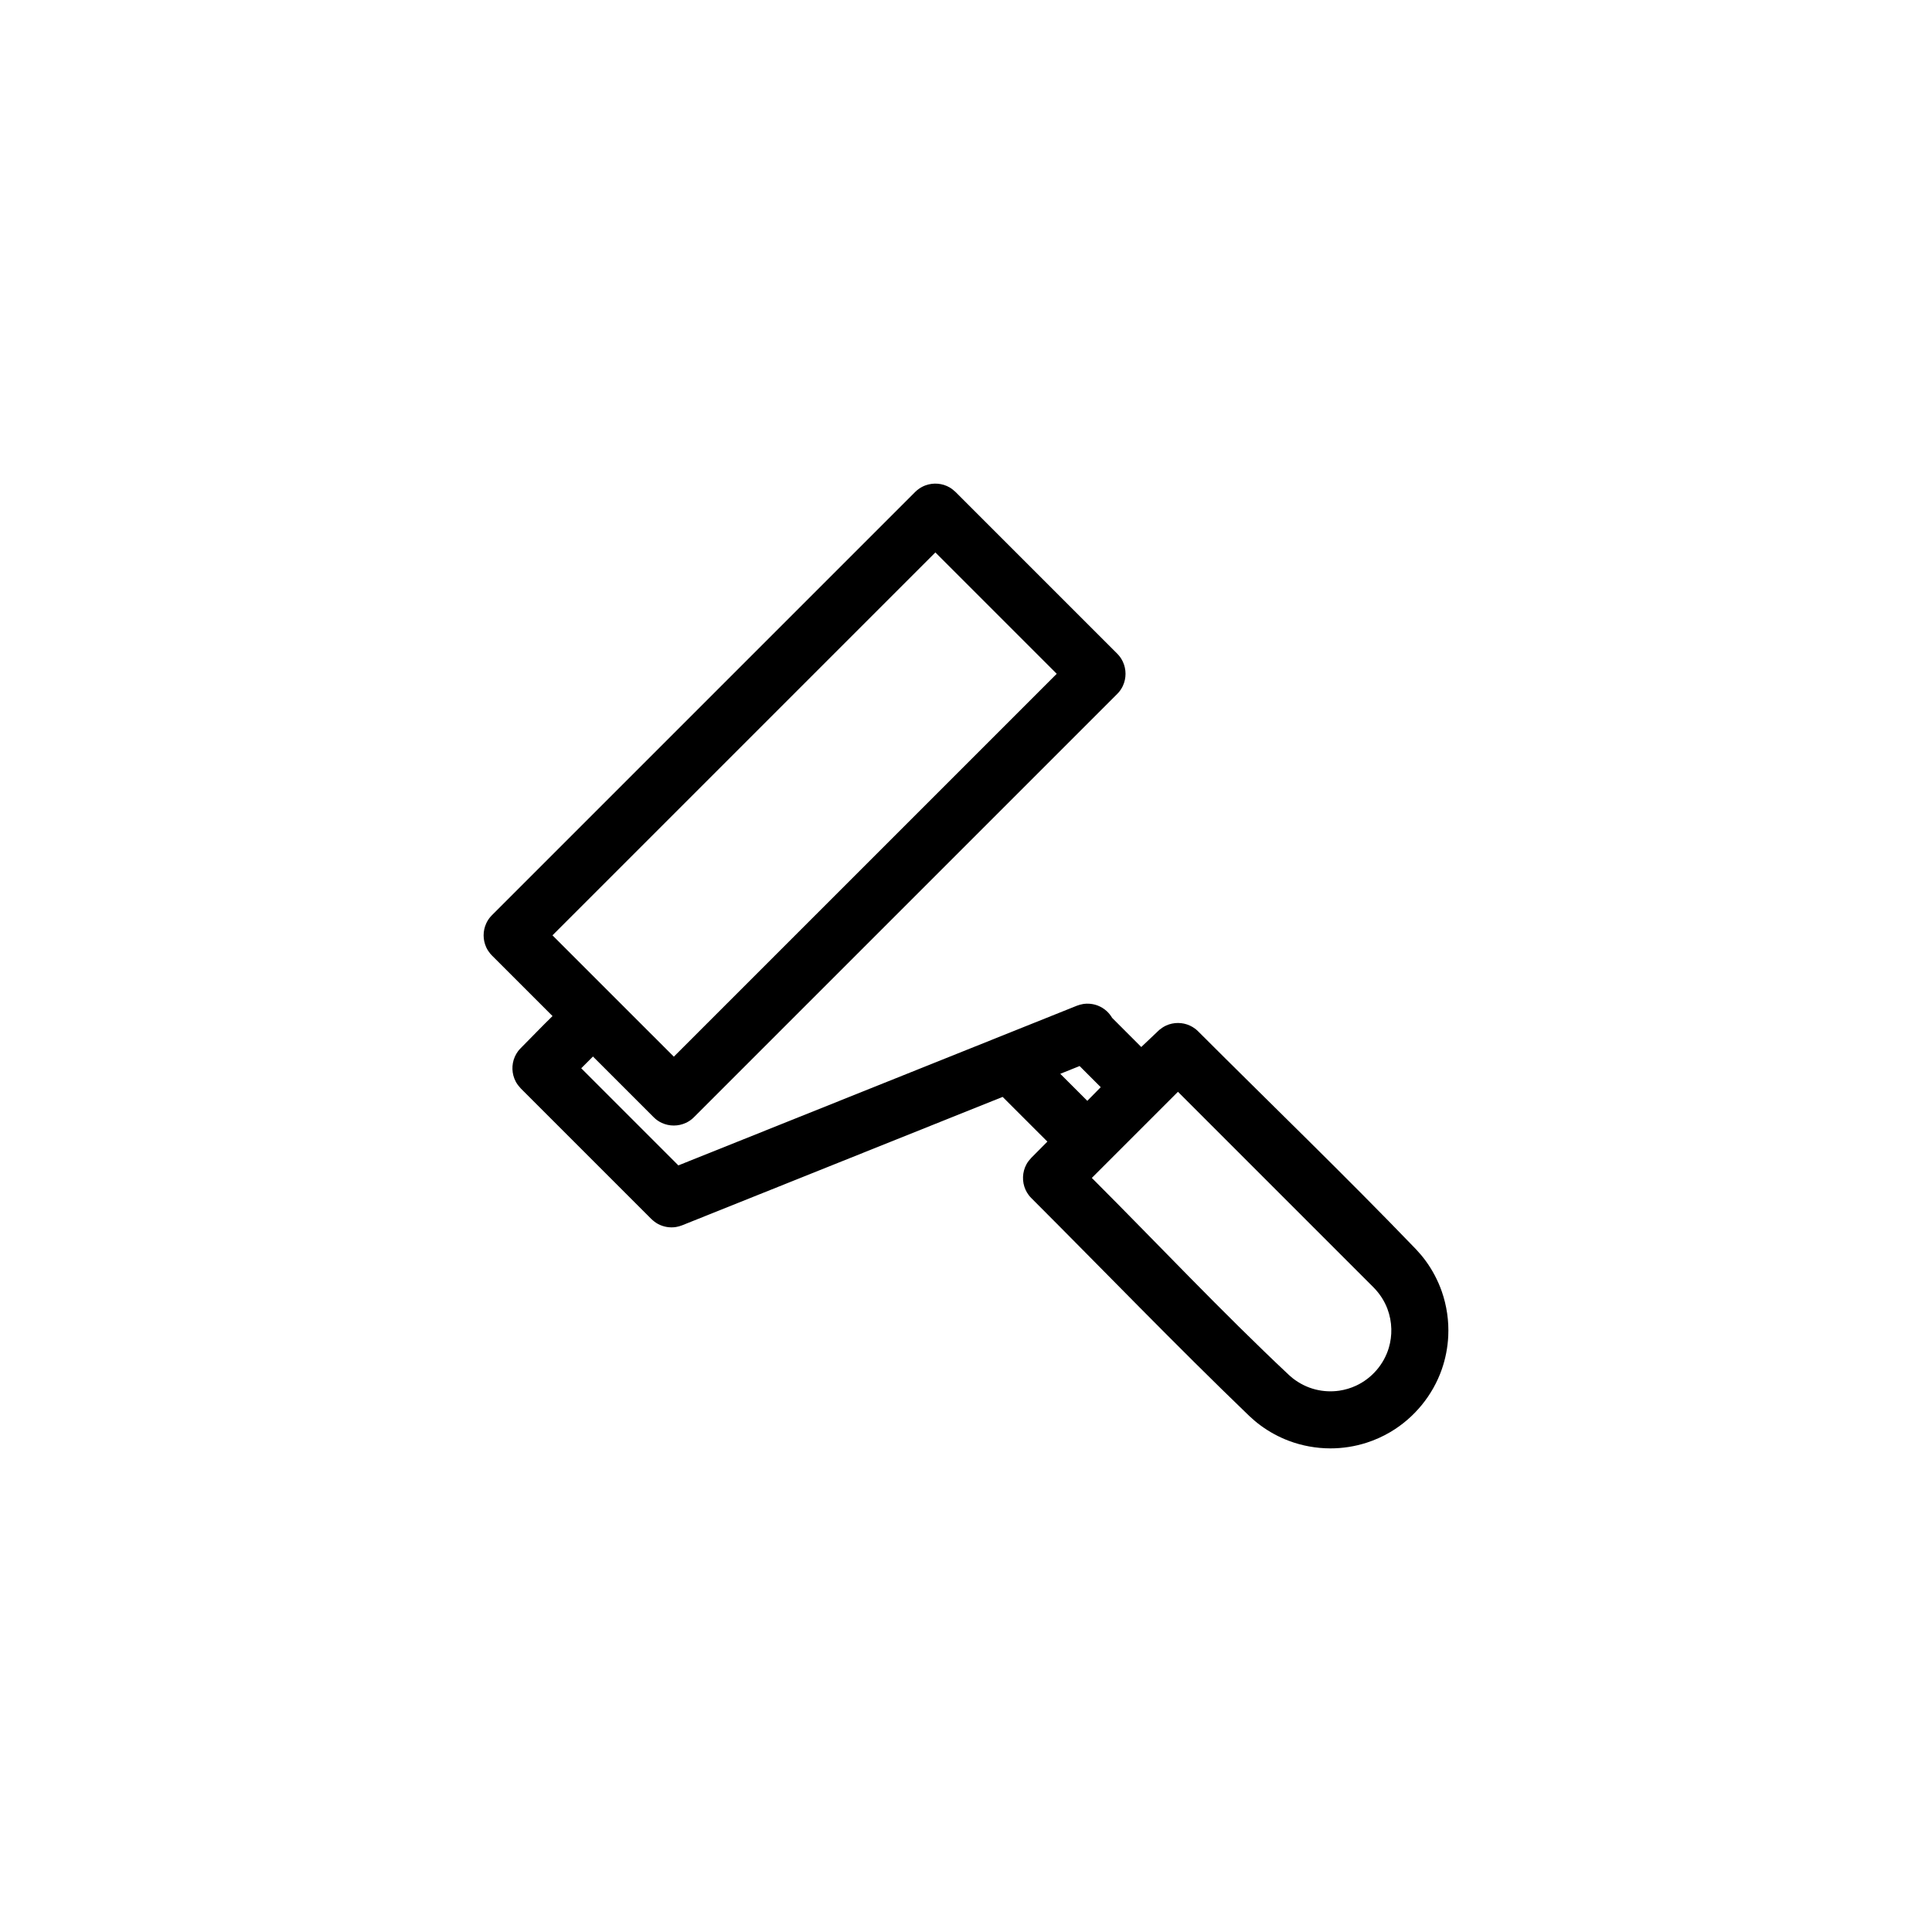 <?xml version="1.0" encoding="UTF-8"?>
<!-- The Best Svg Icon site in the world: iconSvg.co, Visit us! https://iconsvg.co -->
<svg fill="#000000" width="800px" height="800px" version="1.1" viewBox="144 144 512 512" xmlns="http://www.w3.org/2000/svg">
 <path d="m290.42 413.26-16.047-16.043c-0.148-0.164-0.301-0.32-0.449-0.484-0.418-0.508-0.777-1.066-1.059-1.664-0.934-2.012-0.934-4.379 0.004-6.387 0.277-0.602 0.633-1.16 1.059-1.664 0.141-0.168 0.297-0.324 0.445-0.488l112.16-112.16c0.164-0.145 0.324-0.293 0.488-0.445 0.172-0.133 0.34-0.273 0.523-0.398 0.539-0.375 1.129-0.688 1.75-0.91 2.086-0.758 4.445-0.555 6.363 0.555 0.582 0.34 1.07 0.75 1.562 1.199l42.848 42.848c0.148 0.164 0.305 0.32 0.445 0.488 0.426 0.504 0.781 1.066 1.059 1.664 0.941 2.008 0.938 4.379 0.004 6.387-0.277 0.598-0.637 1.156-1.059 1.664-0.145 0.172-0.297 0.324-0.449 0.484l-112.16 112.16c-0.16 0.152-0.316 0.312-0.484 0.449-0.512 0.426-1.066 0.781-1.664 1.059-2.012 0.938-4.379 0.938-6.391 0-0.602-0.277-1.156-0.633-1.664-1.059-0.164-0.141-0.32-0.297-0.484-0.449l-16.078-16.078-3.109 3.113 25.742 25.742 105.61-42.316c0.539-0.195 1.066-0.359 1.633-0.449 1.301-0.207 2.656-0.062 3.891 0.406 0.879 0.34 1.691 0.844 2.387 1.477 0.566 0.523 1.043 1.121 1.422 1.773 4.324 4.328 7.172 7.176 7.727 7.734 1.578-1.523 3.172-3.031 4.777-4.527 0.566-0.453 1.141-0.855 1.809-1.16 1.98-0.906 4.305-0.906 6.277 0 0.496 0.227 0.961 0.5 1.391 0.824 0.383 0.289 0.465 0.375 0.816 0.707 19.246 19.246 38.852 38.133 57.727 57.742 0.91 0.965 1.762 1.973 2.547 3.039 1.824 2.484 3.273 5.238 4.297 8.148 1.32 3.789 1.906 7.82 1.715 11.832-0.145 3.008-0.723 5.988-1.715 8.832-2.422 6.926-7.316 12.867-13.625 16.598-1.98 1.168-4.082 2.117-6.269 2.82-3.102 1-6.356 1.512-9.613 1.512-3.766-0.004-7.523-0.684-11.047-2.012-2.648-1.004-5.156-2.363-7.434-4.039-1.07-0.781-2.074-1.637-3.039-2.547-19.609-18.871-38.496-38.48-57.742-57.727-0.332-0.352-0.422-0.43-0.707-0.812-0.324-0.434-0.602-0.898-0.828-1.391-0.98-2.148-0.891-4.688 0.242-6.762 0.348-0.641 0.793-1.188 1.293-1.723 1.422-1.418 2.836-2.848 4.25-4.285-0.469-0.469-6.656-6.644-11.855-11.848l-84.941 34.031c-0.523 0.191-1.035 0.355-1.582 0.445-1.641 0.273-3.348-0.016-4.809-0.801-0.656-0.355-1.219-0.805-1.762-1.312l-34.609-34.609c-0.516-0.562-0.98-1.137-1.336-1.816-1.07-2.016-1.164-4.457-0.25-6.555 0.223-0.516 0.508-1.008 0.844-1.465 0.305-0.402 0.395-0.488 0.742-0.852 2.816-2.82 5.559-5.711 8.418-8.492zm165.75 20.078-22.824 22.824c17.422 17.422 34.309 35.398 52.277 52.262 0.305 0.277 0.613 0.547 0.938 0.805 1.82 1.43 3.914 2.473 6.164 3.023 2.016 0.492 4.117 0.59 6.176 0.297 1.543-0.227 3.051-0.676 4.469-1.332 4.16-1.93 7.383-5.648 8.684-10.047 0.48-1.617 0.699-3.305 0.66-4.988-0.043-1.816-0.391-3.621-1.031-5.324-0.812-2.152-2.09-4.078-3.707-5.715zm-31.188-4.769 7.164 7.164c1.184-1.207 2.371-2.414 3.562-3.617l-5.598-5.606zm-134.57-36.695 32.16 32.156 101.47-101.47-32.16-32.16c-33.824 33.828-67.645 67.648-101.47 101.47z" fill-rule="evenodd"/>
</svg>